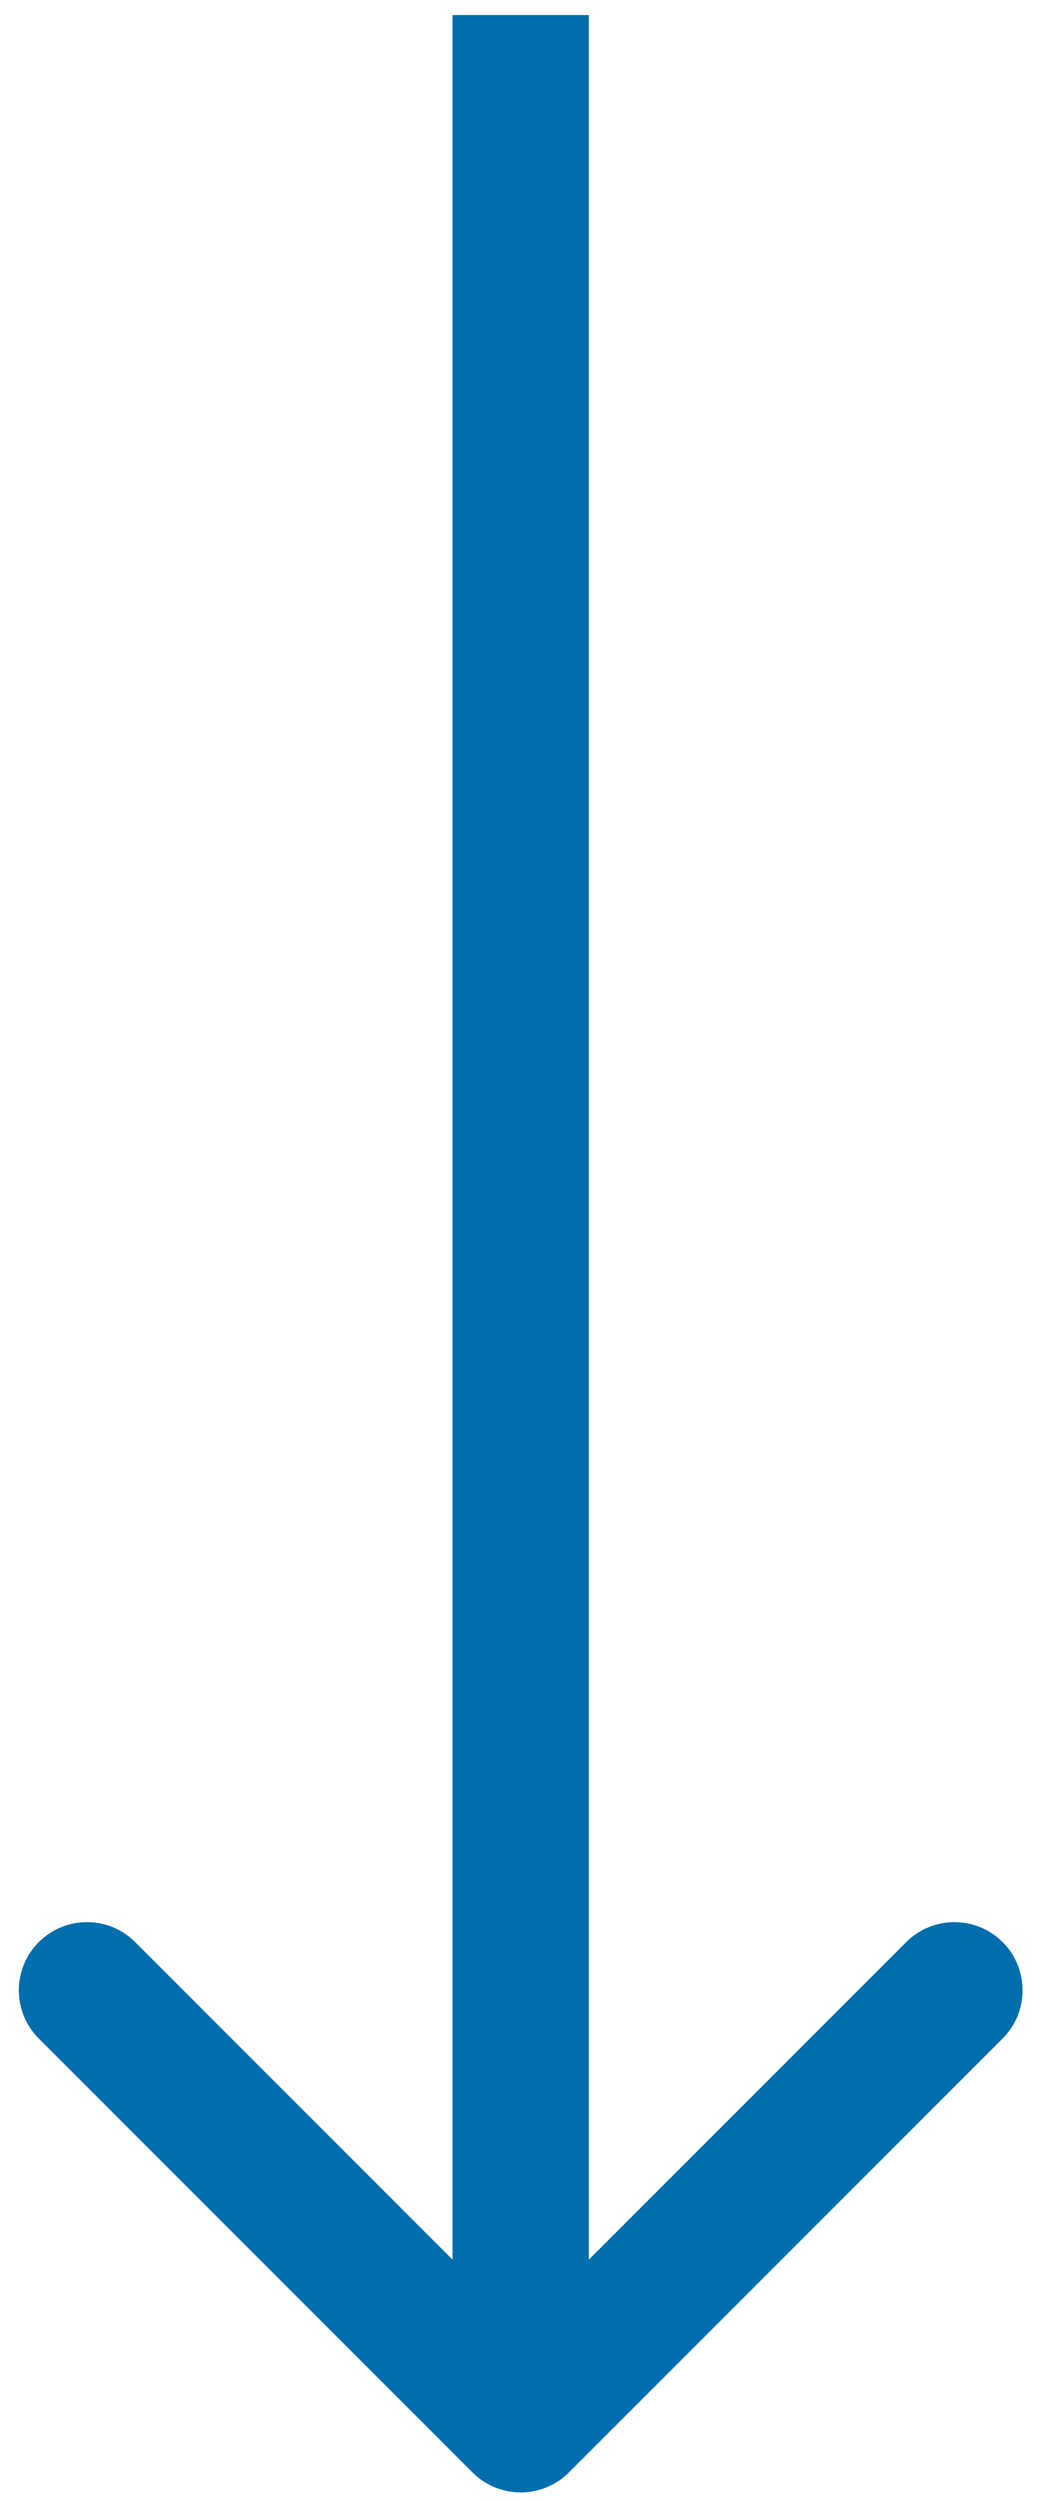 <svg width="23" height="55" viewBox="0 0 23 55" fill="none" xmlns="http://www.w3.org/2000/svg">
<path d="M10.4 54.392C10.986 54.977 11.935 54.977 12.521 54.392L22.067 44.846C22.653 44.26 22.653 43.31 22.067 42.724C21.481 42.139 20.531 42.139 19.946 42.724L11.46 51.21L2.975 42.724C2.389 42.139 1.44 42.139 0.854 42.724C0.268 43.31 0.268 44.26 0.854 44.846L10.4 54.392ZM9.96 0.331L9.96 53.331L12.96 53.331L12.96 0.331L9.96 0.331Z" fill="#006DAD"/>
</svg>

